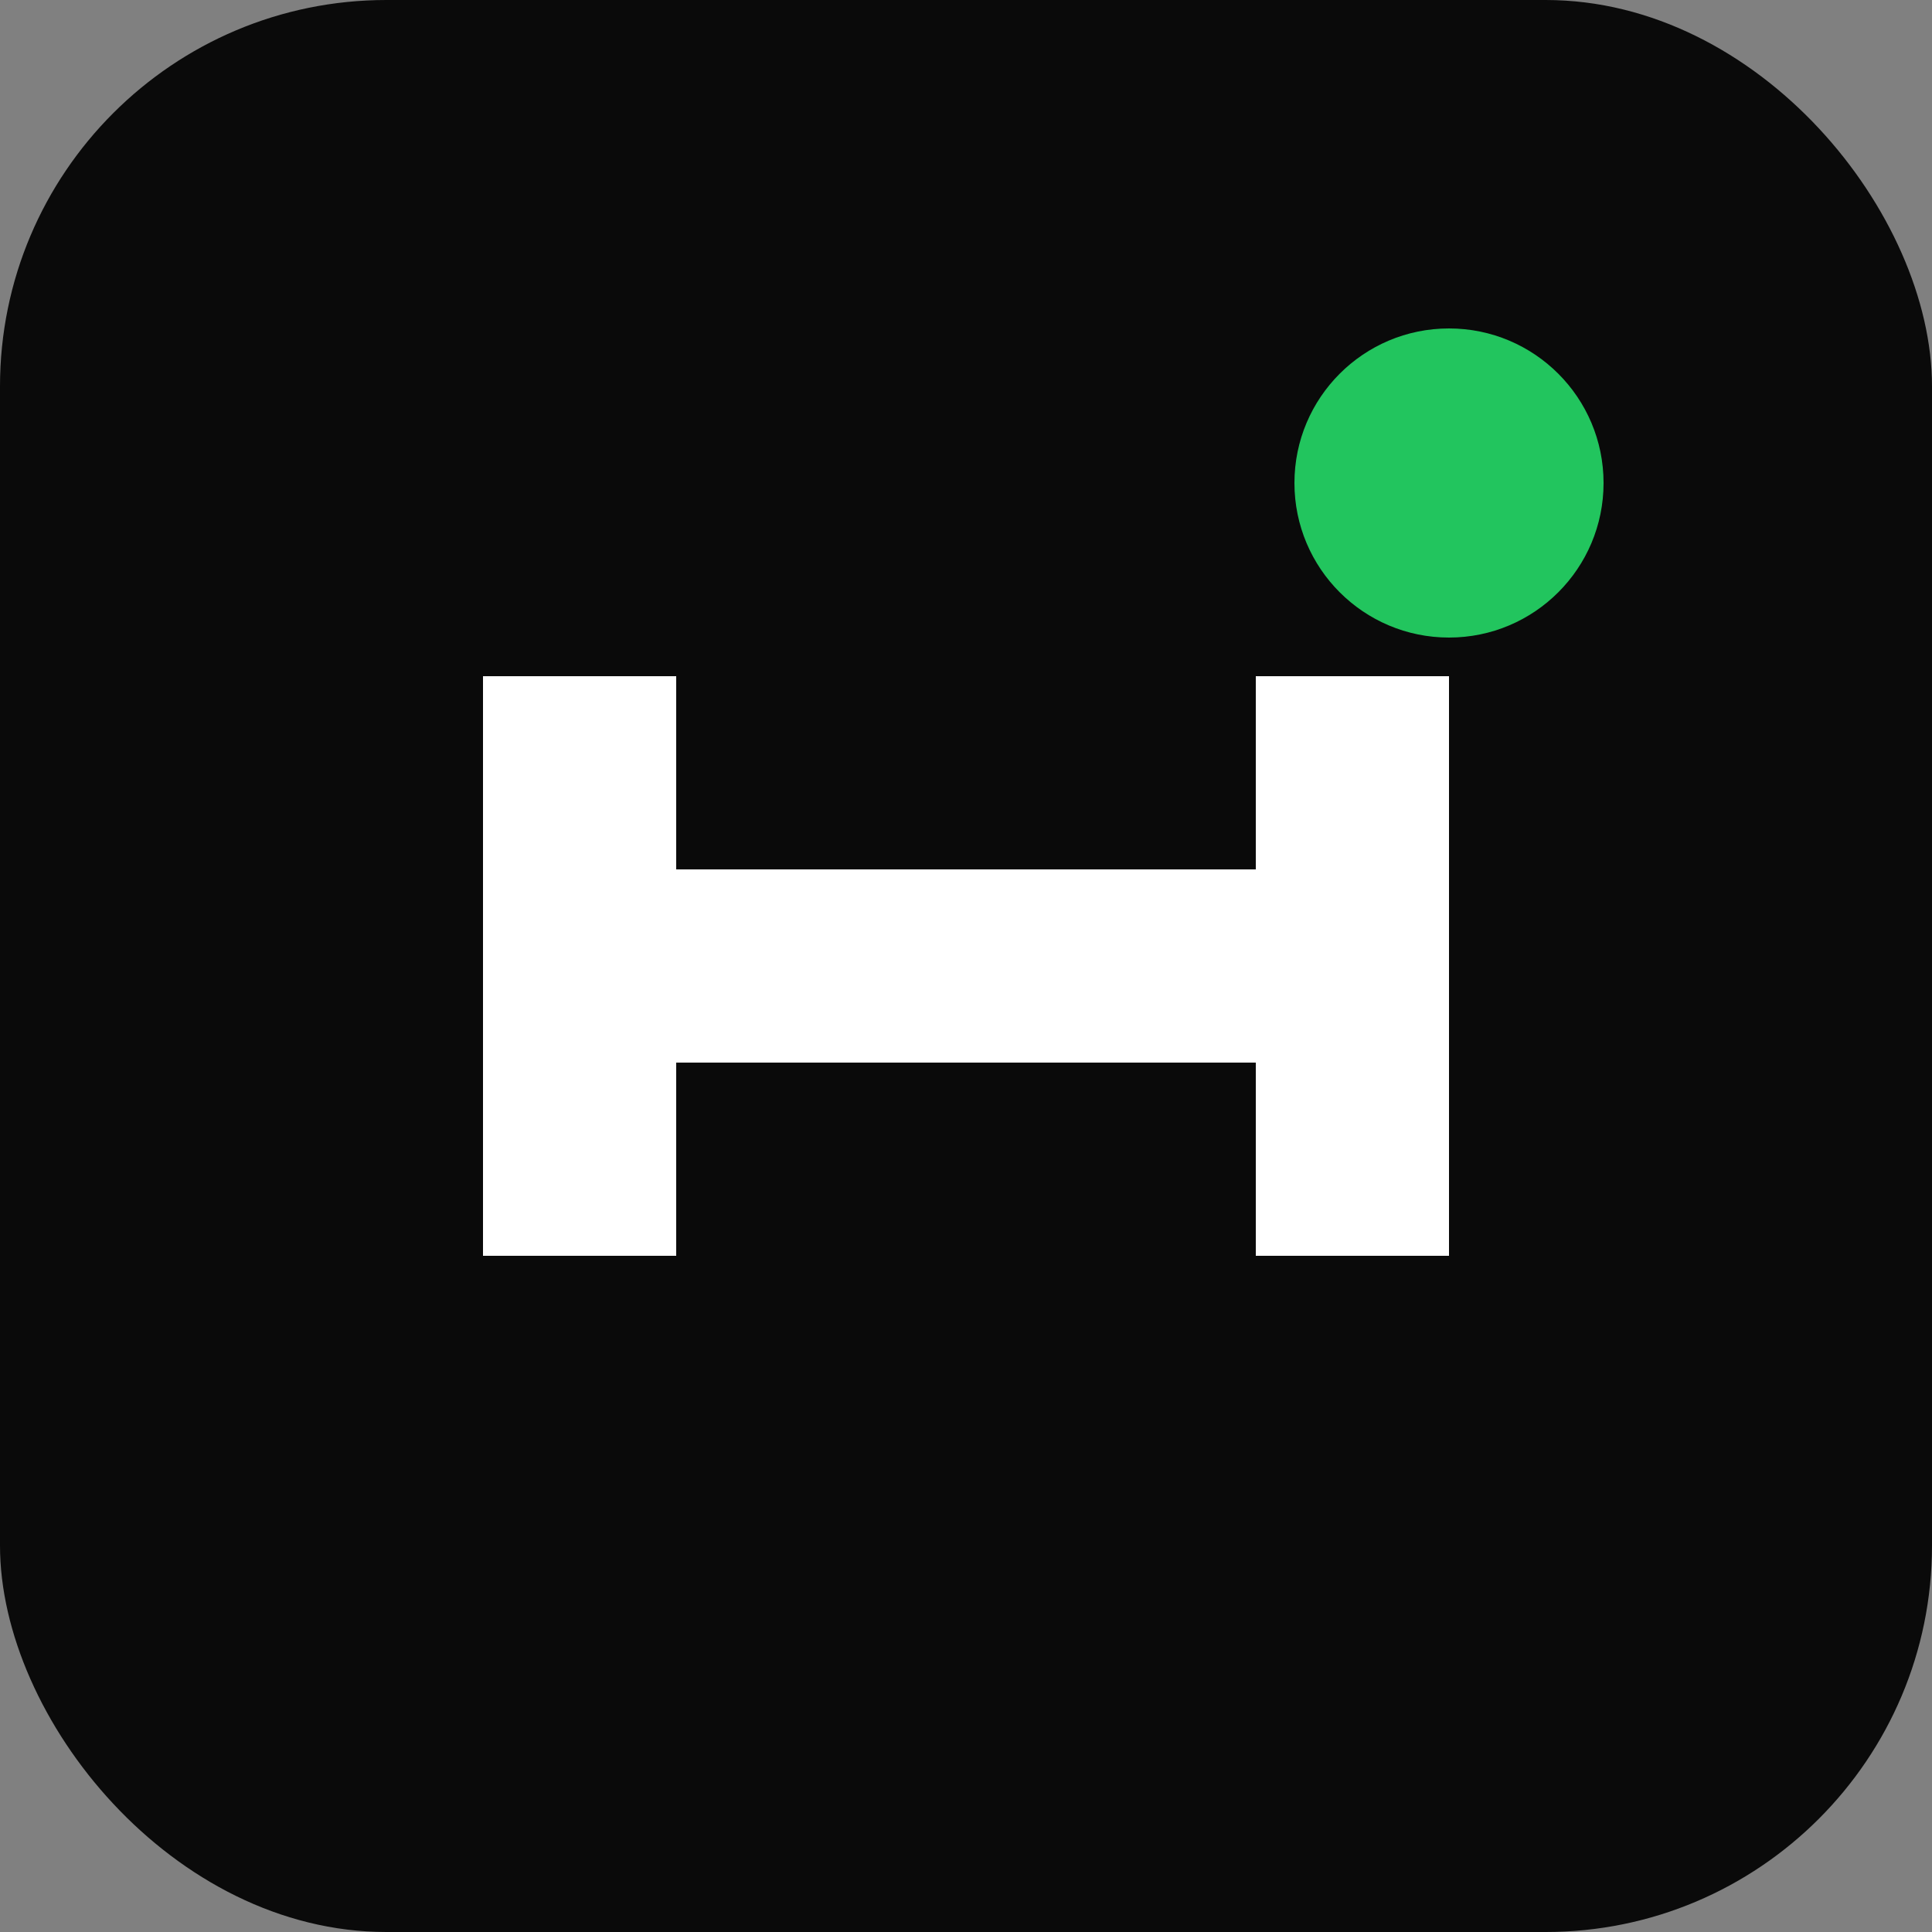 <svg xmlns="http://www.w3.org/2000/svg" viewBox="0 0 100 100">
  <rect x="0" y="0" width="100" height="100" fill="#808080" stroke="none"/>
  <rect width="100" height="100" rx="20" fill="#0a0a0a"/>
  <path d="M25 65V35h10v10h30V35h10v30H65V55H35v10H25z" fill="#ffffff"/>
  <circle cx="75" cy="25" r="8" fill="#22c55e"/>
</svg>
